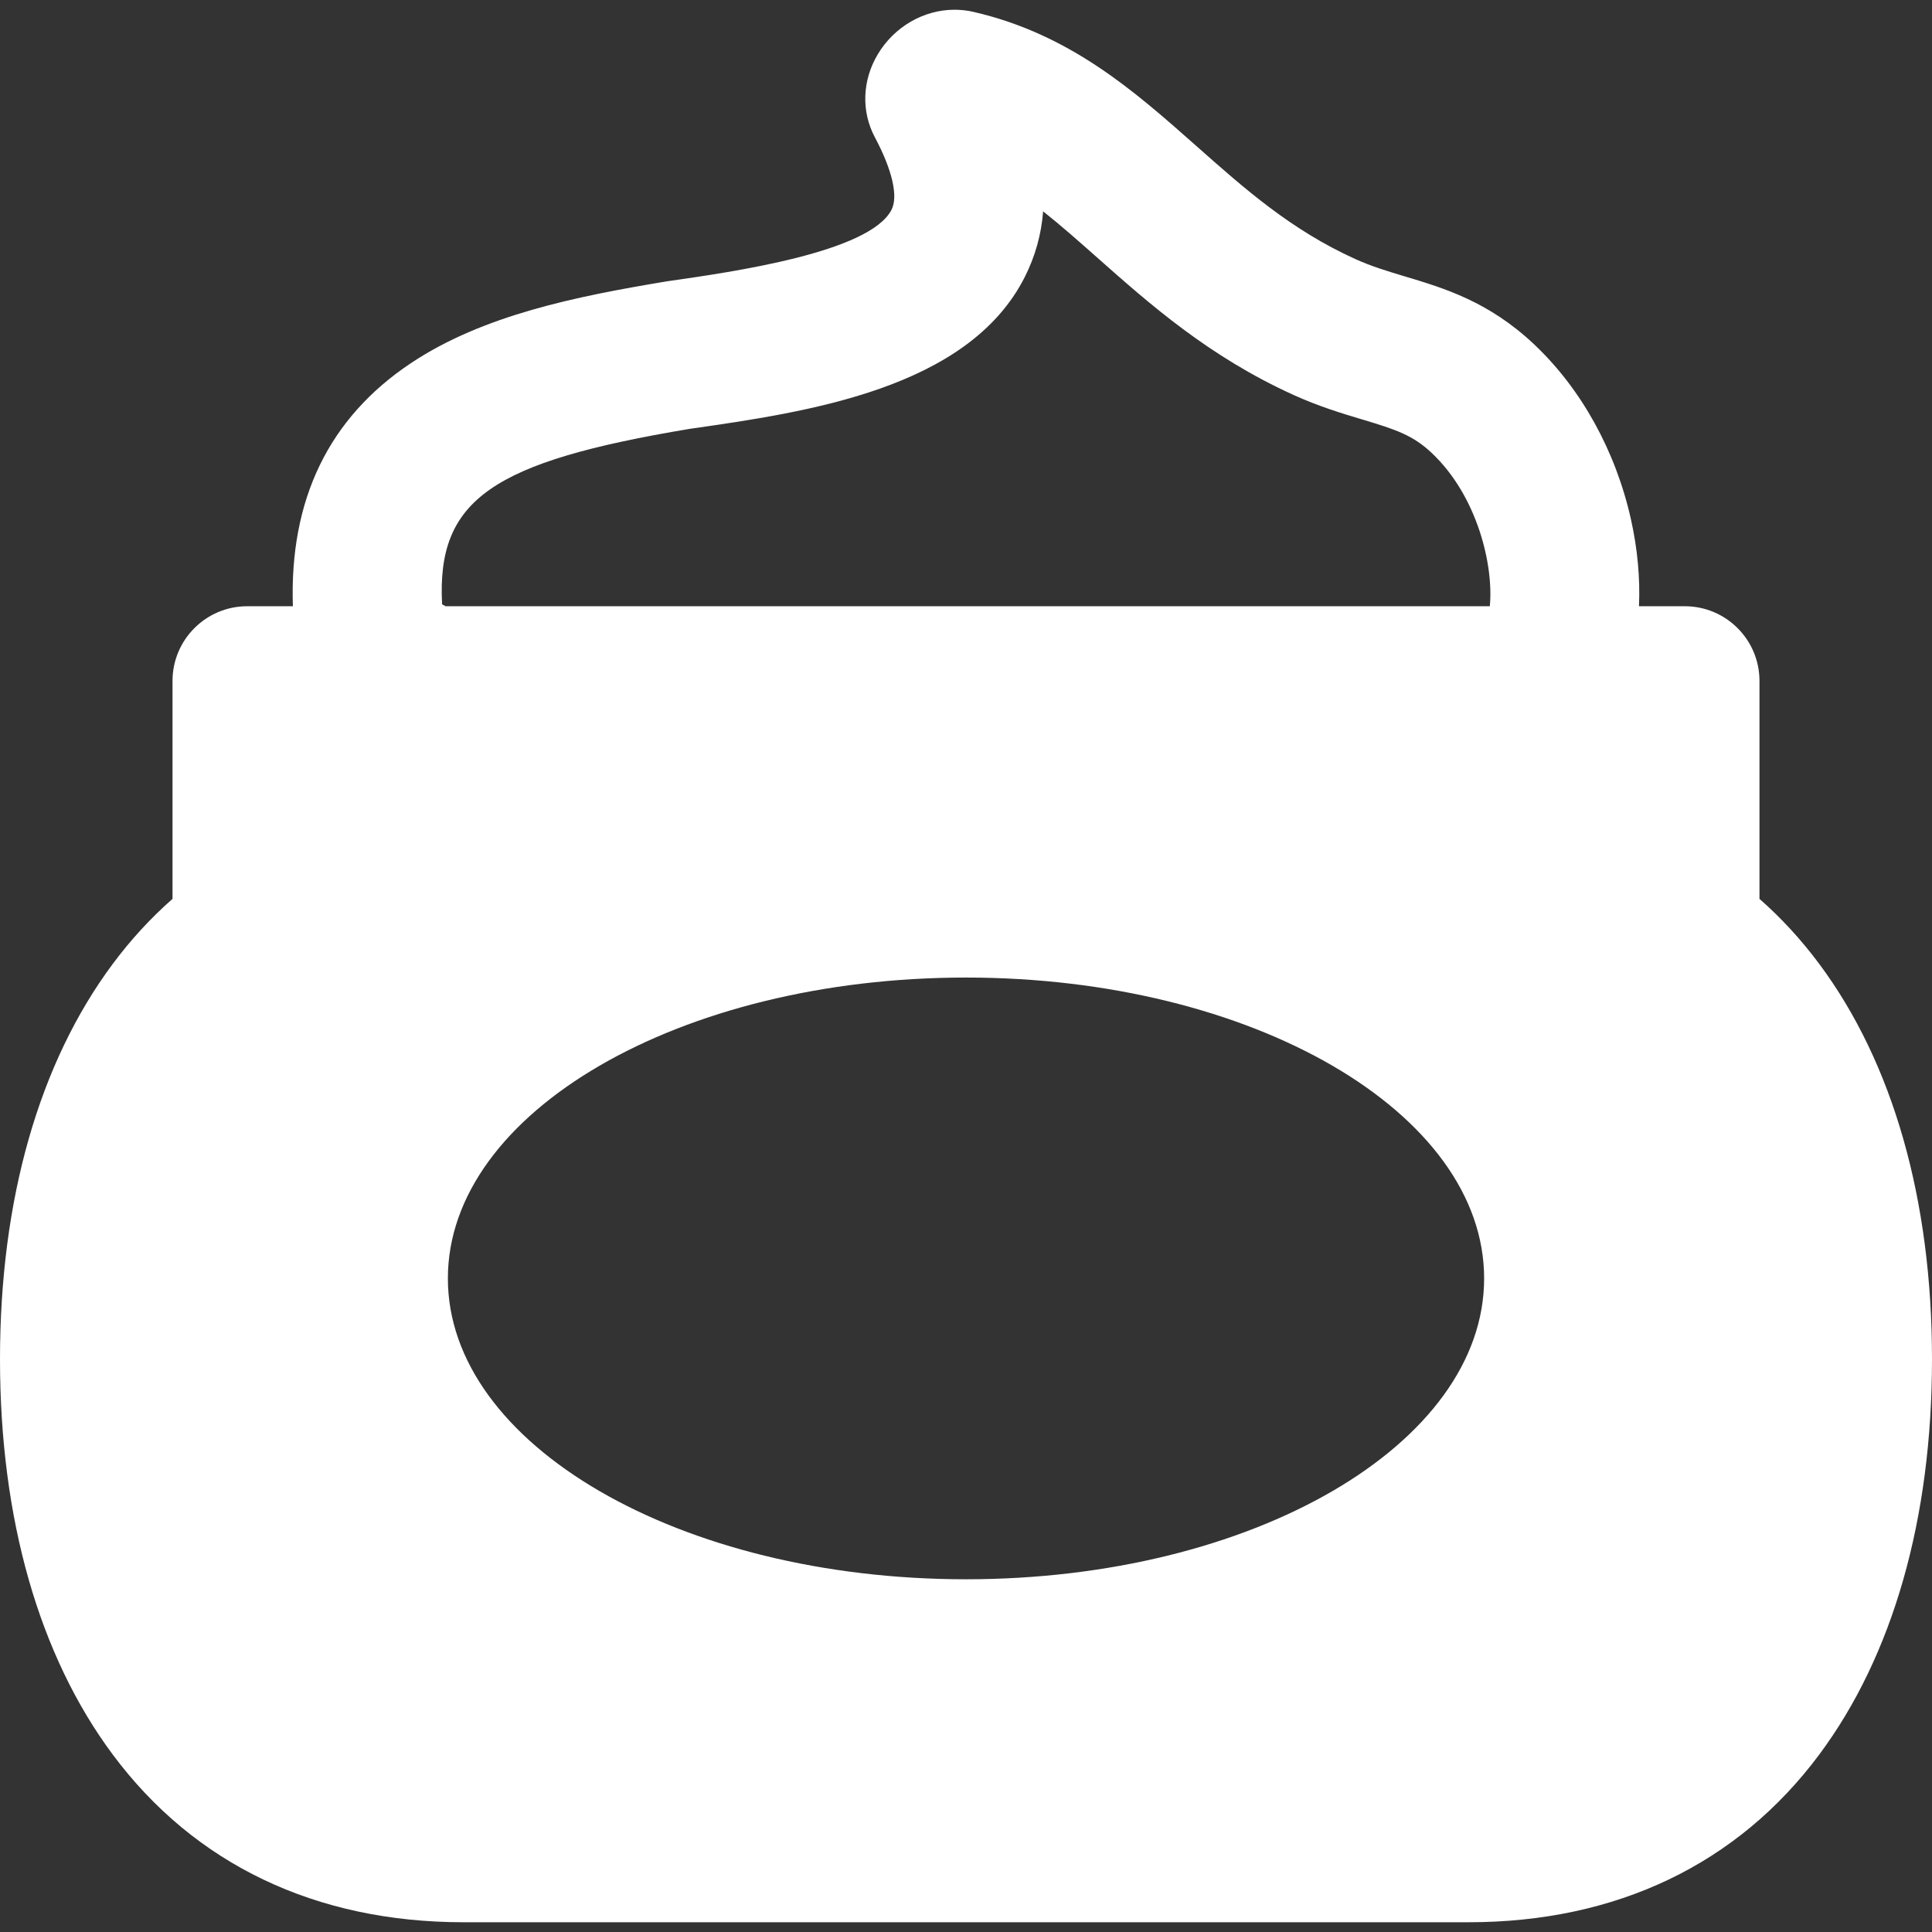 <?xml version="1.0" encoding="UTF-8"?> <svg xmlns="http://www.w3.org/2000/svg" width="800" height="800" viewBox="0 0 800 800" fill="none"><rect x="0" y="0" width="800" height="800" fill="#333333" stroke="none"/><g clip-path="url(#clip0_2010_66)"><path d="M753.299 399.118C745.834 389.093 737.566 380.114 728.56 372.202V281.936C728.56 264.895 714.697 251.031 697.656 251.031H678.664C679.183 239.58 678.095 227.358 675.324 214.979C668.984 186.664 654.735 160.939 635.201 142.54C616.427 124.855 598.004 119.333 581.752 114.462C574.638 112.33 567.919 110.317 561.164 107.253C534.645 95.229 515.608 78.366 495.447 60.511C469.708 37.713 443.089 14.137 403.102 4.923C400.535 4.332 397.893 4.031 395.252 4.031C382.478 4.031 370.318 11.067 363.523 22.391C357.017 33.232 356.551 46.124 362.279 56.87C369.471 70.37 371.985 81.285 369.177 86.821C360.214 104.482 303.683 112.557 276.518 116.438L275.809 116.547C238.758 122.722 200.076 130.422 170.119 150.394C136.181 173.019 119.793 206.837 121.279 251.031H102.342C85.301 251.031 71.438 264.895 71.438 281.936V372.202C62.432 380.114 54.164 389.093 46.699 399.118C16.149 440.154 0 496.765 0 562.834C0 628.902 16.149 685.513 46.701 726.549C80.511 771.96 130.729 795.963 191.925 795.963H608.077C669.273 795.963 719.489 771.96 753.299 726.549C783.851 685.513 800 628.902 800 562.834C800 496.765 783.851 440.154 753.299 399.118ZM400.001 653.945C281.51 653.945 185.456 598.168 185.456 529.364C185.456 460.559 281.512 404.782 400.001 404.782C518.49 404.782 614.546 460.559 614.546 529.364C614.546 598.168 518.49 653.945 400.001 653.945ZM616.897 251.031H184.52C184.038 250.765 183.544 250.503 183.064 250.238C180.731 206.779 203.838 191.238 285.616 177.576C334.337 170.616 400.838 161.009 424.294 114.794C428.644 106.223 431.19 97.121 431.936 87.52C439.192 93.255 446.538 99.76 454.468 106.784C476.109 125.951 500.635 147.675 535.636 163.545C546.187 168.329 555.656 171.169 564.009 173.672C577.972 177.856 585.03 180.193 592.82 187.534C611.878 205.483 618.527 234.313 616.897 251.031Z" fill="white"></path></g><defs><clipPath id="clip0_2010_66"><rect width="800" height="800" fill="white"></rect></clipPath></defs></svg> 